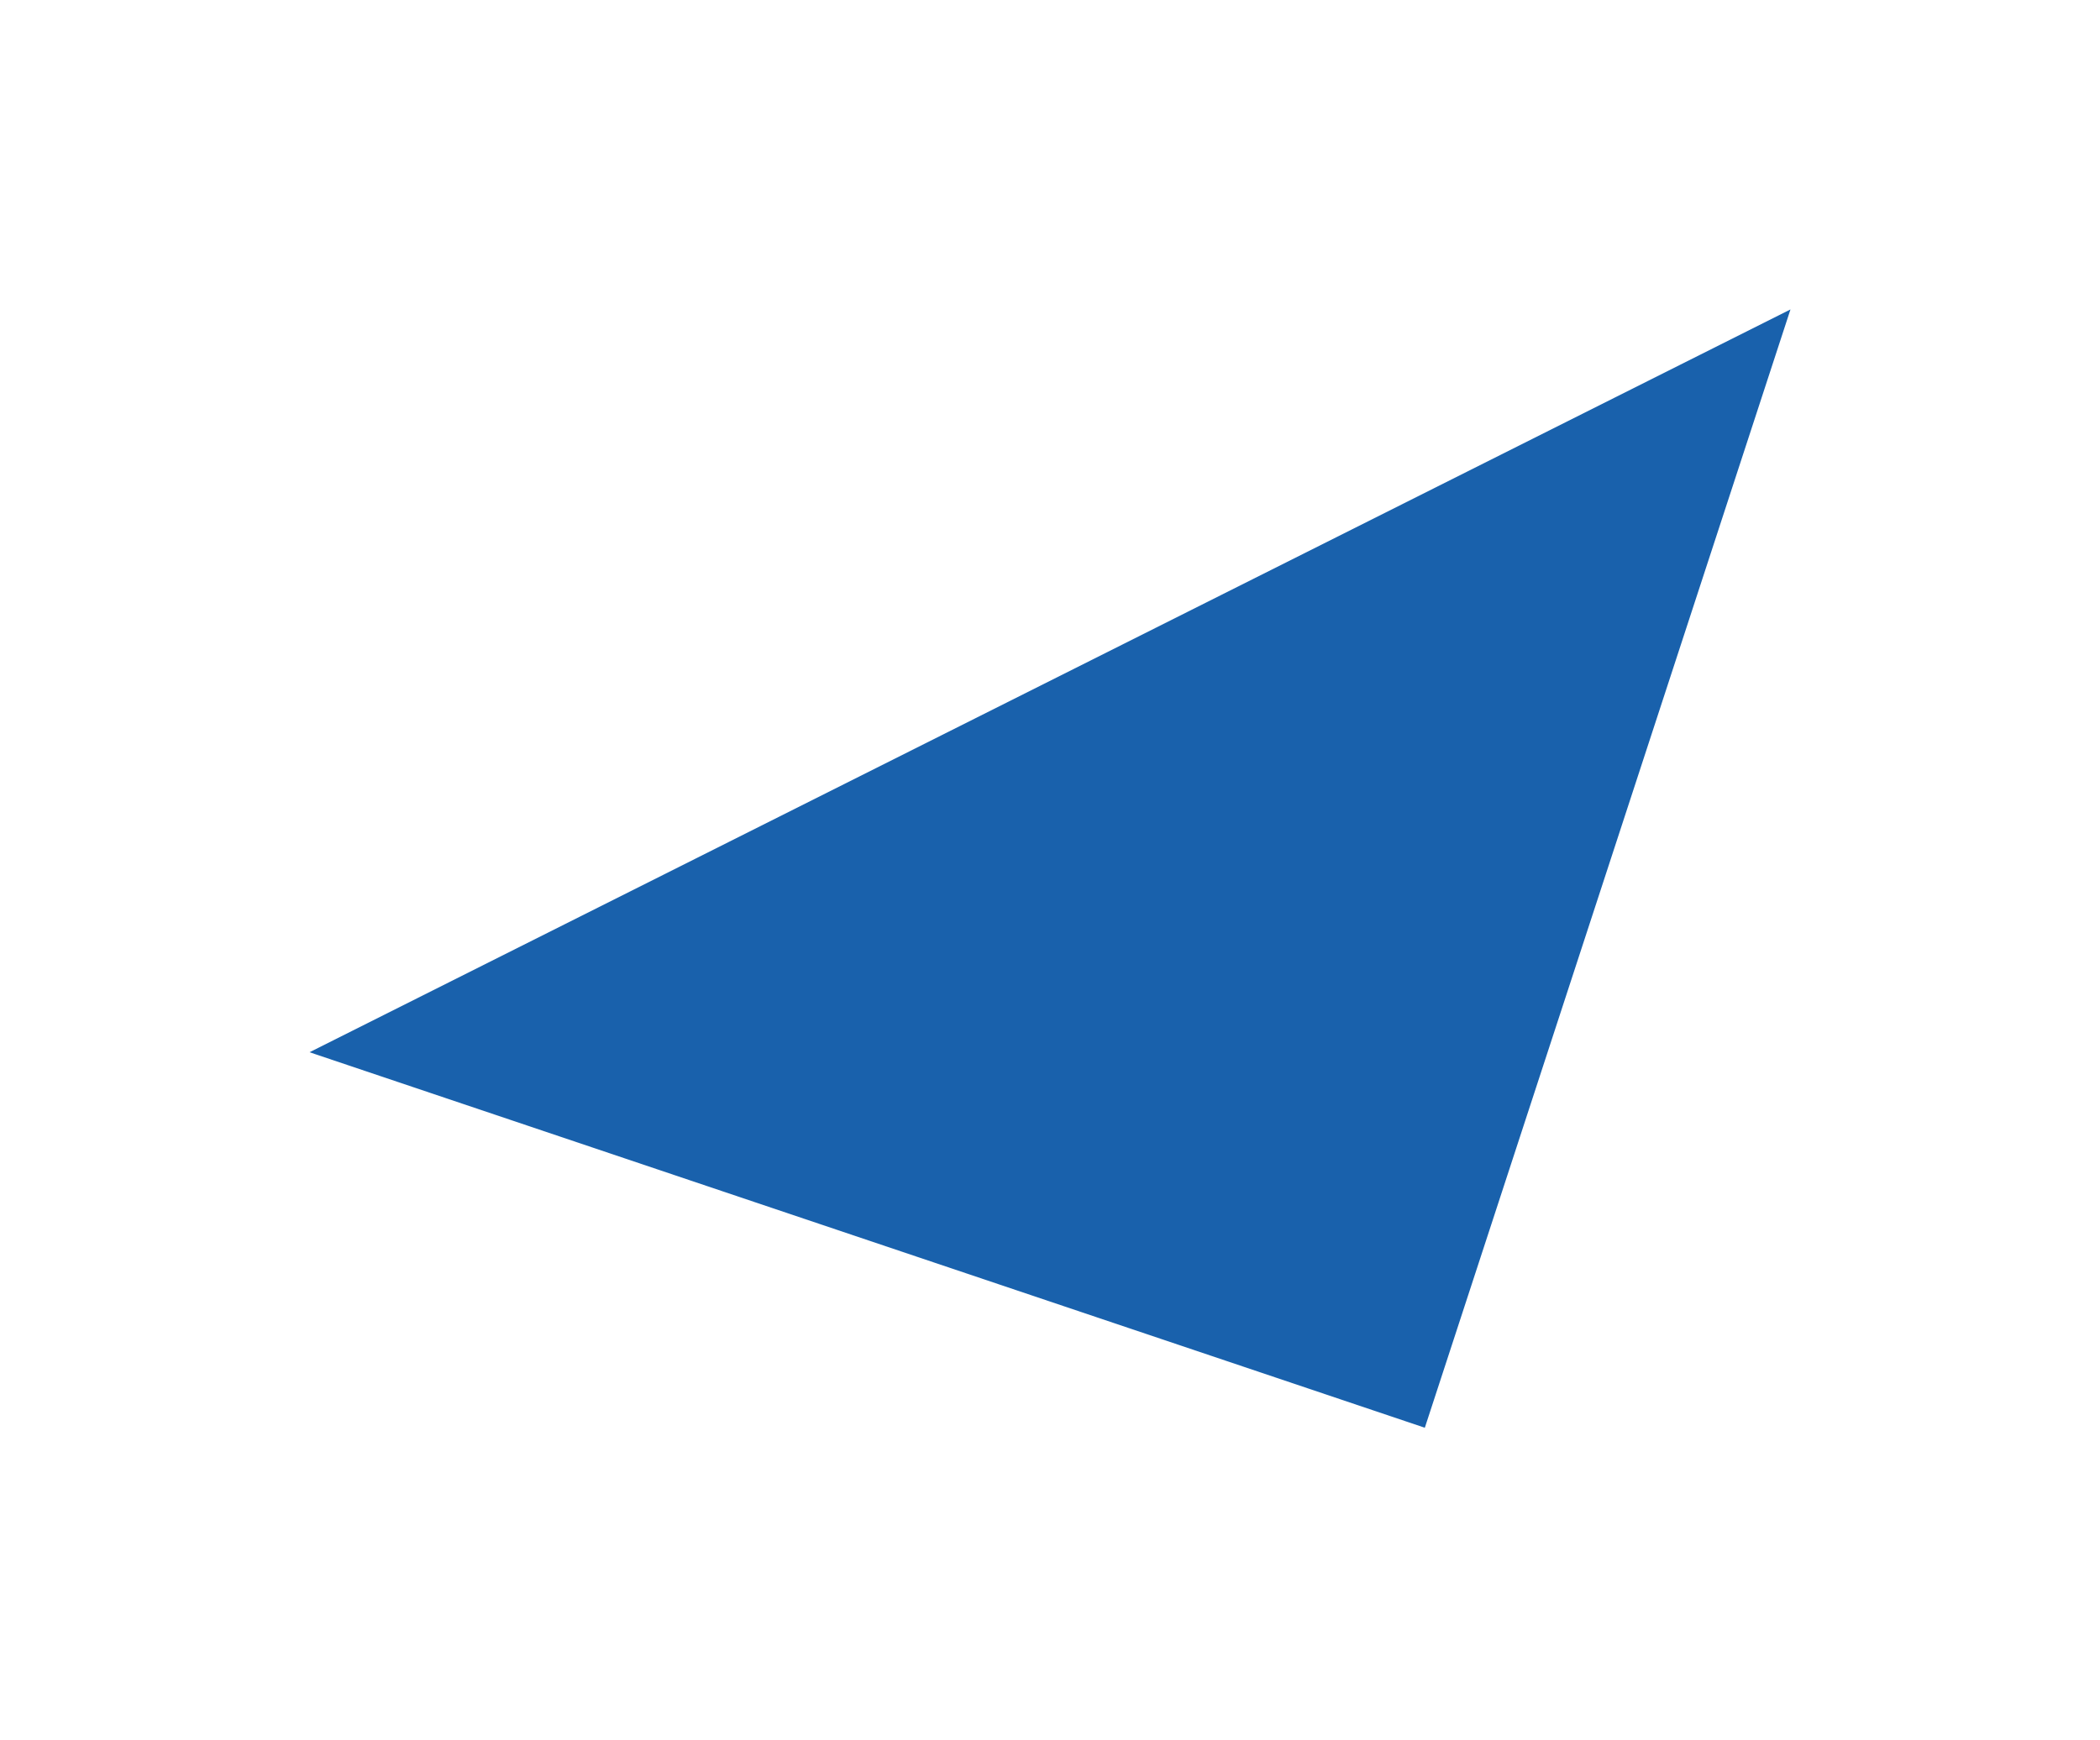 <?xml version="1.0" encoding="UTF-8"?> <svg xmlns="http://www.w3.org/2000/svg" width="543" height="450" viewBox="0 0 543 450" fill="none"> <g filter="url(#filter0_f_2_44)"> <path d="M368.419 369.274L80.035 272.153L462.965 80.035L368.419 369.274Z" fill="#1961AC"></path> </g> <defs> <filter id="filter0_f_2_44" x="0" y="0" width="543" height="449.308" filterUnits="userSpaceOnUse" color-interpolation-filters="sRGB"> <feFlood flood-opacity="0" result="BackgroundImageFix"></feFlood> <feBlend mode="normal" in="SourceGraphic" in2="BackgroundImageFix" result="shape"></feBlend> <feGaussianBlur stdDeviation="10" result="effect1_foregroundBlur_2_44"></feGaussianBlur> </filter> </defs> </svg> 